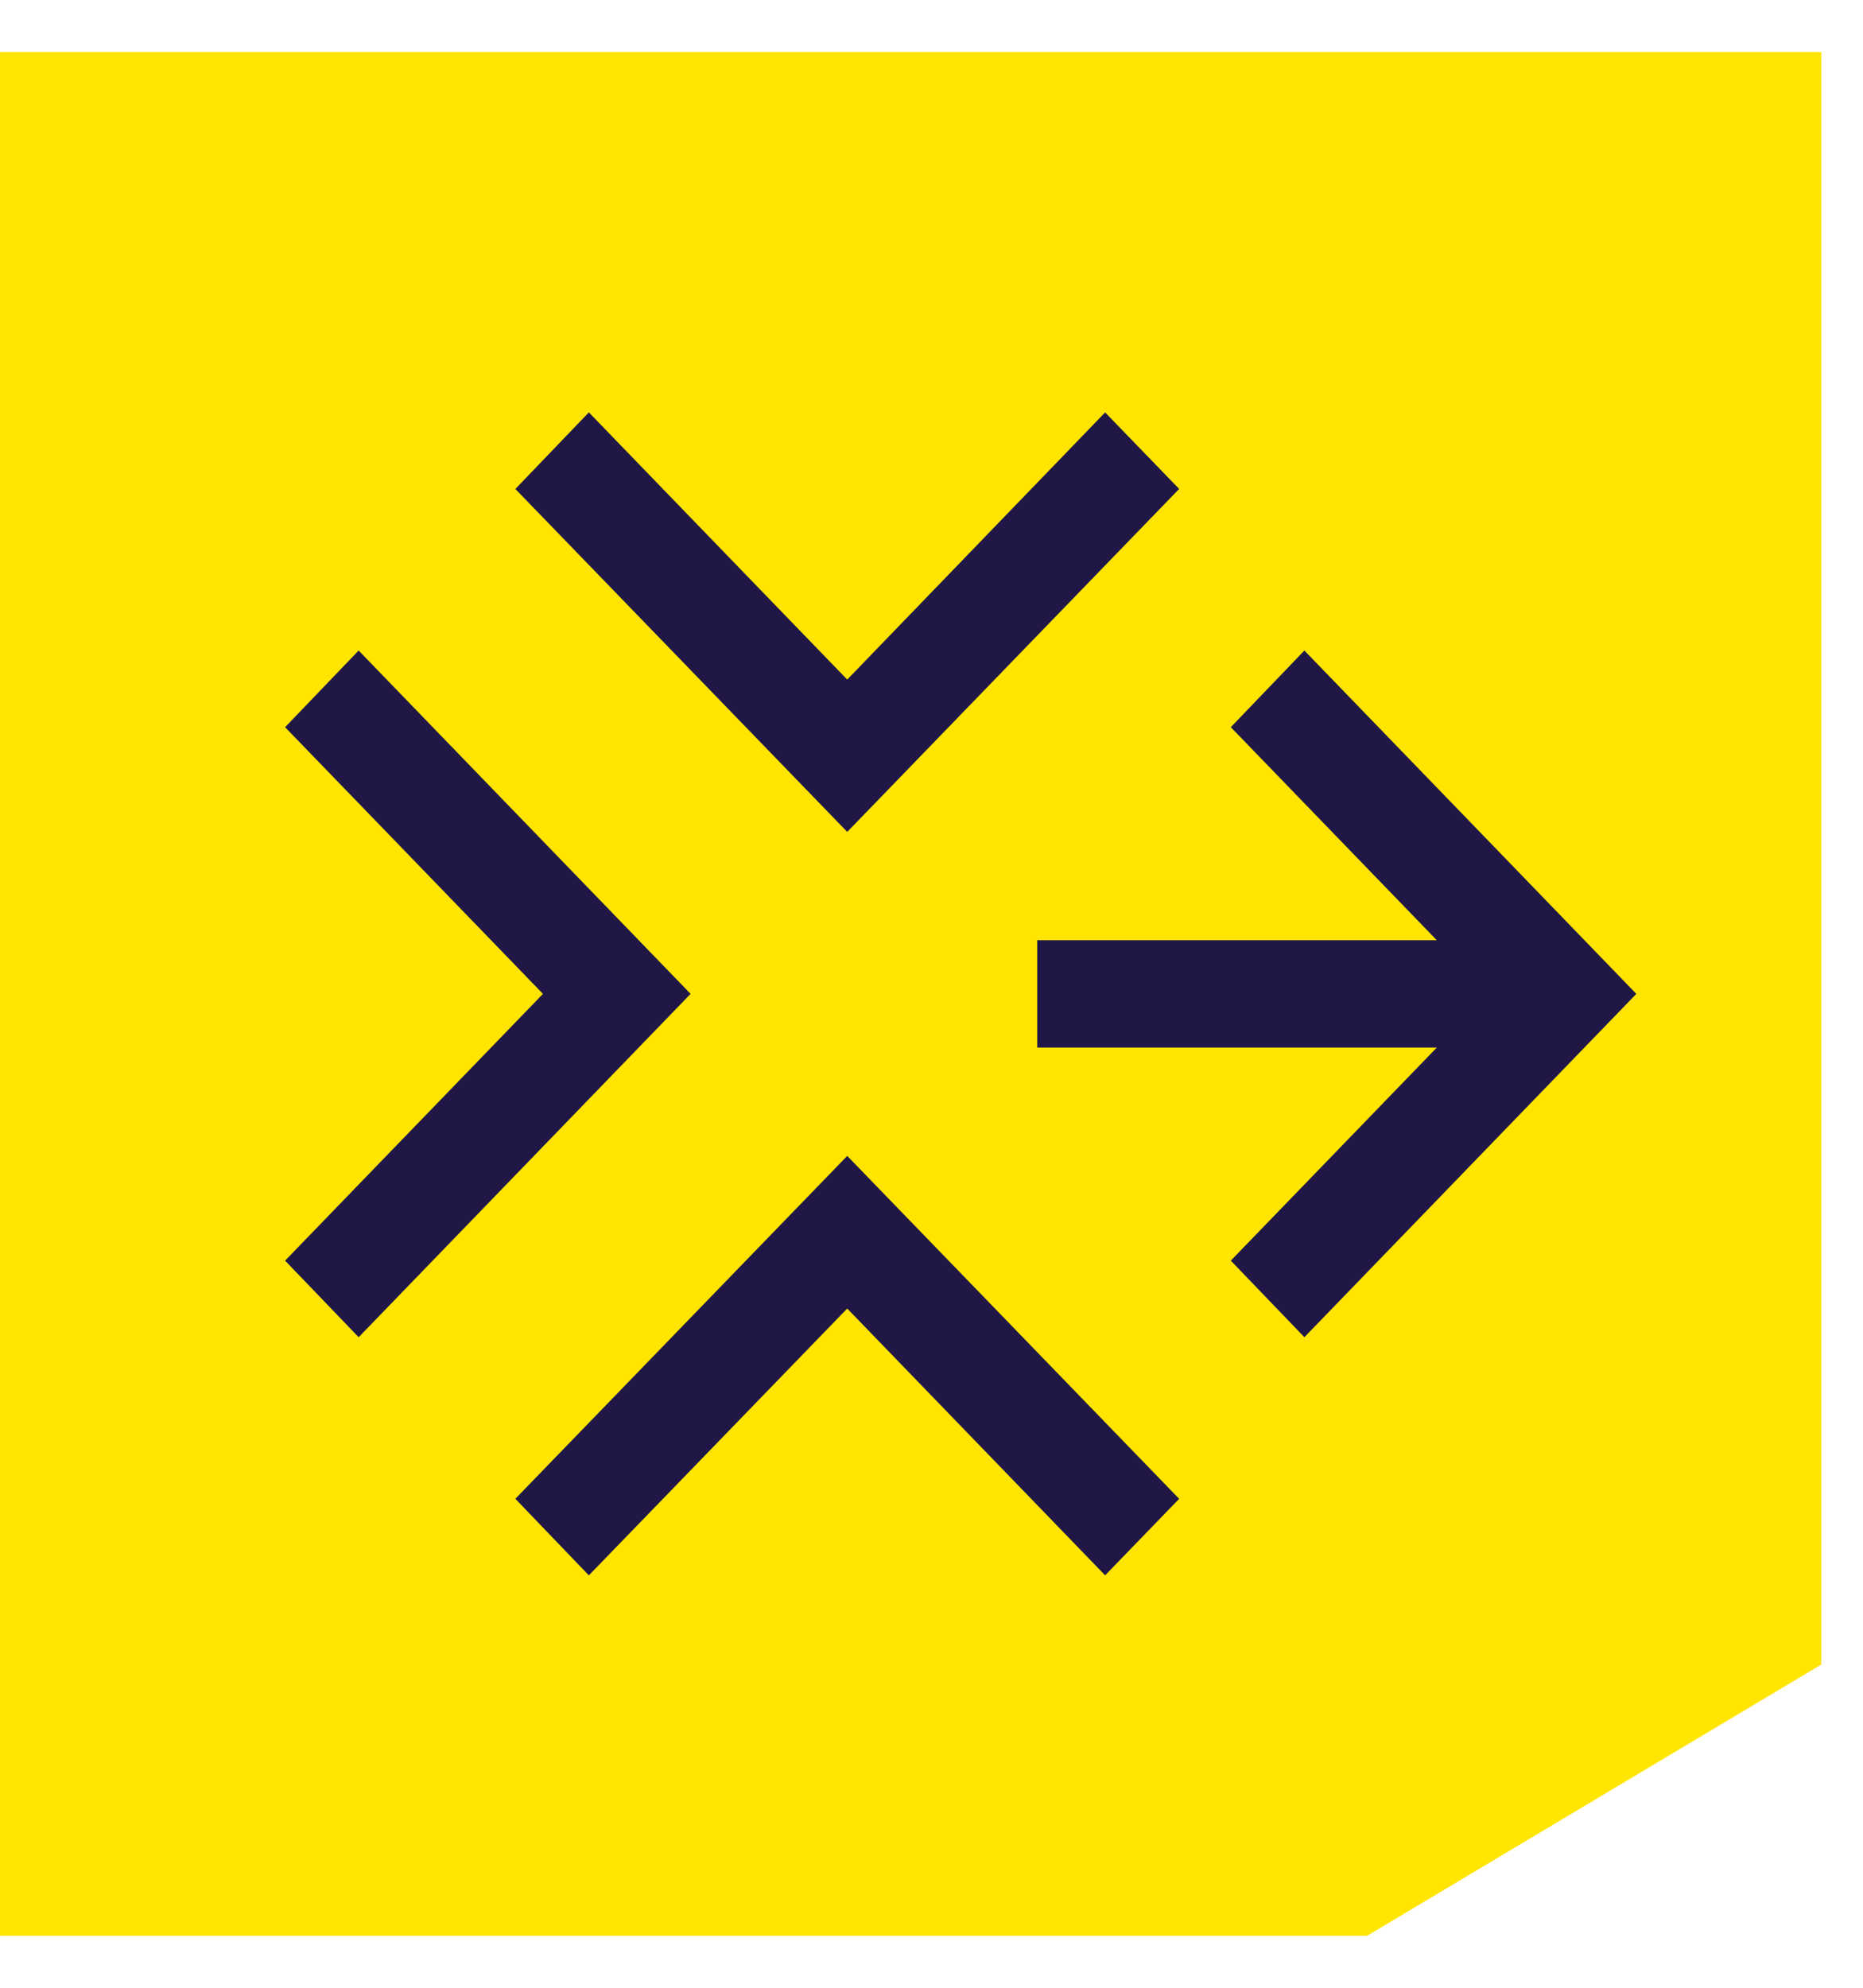 <svg width="30" height="32" viewBox="0 0 30 32" fill="none" xmlns="http://www.w3.org/2000/svg">
<path d="M0 0.837V31.164H22.003H22.014L29.329 26.796V0.837H0Z" fill="#FFE500"/>
<path d="M18.64 7.871L17.796 6.999L13.643 11.3L9.483 6.999L8.646 7.871L13.643 13.033L18.64 7.871Z" fill="#201747" stroke="#201747" stroke-width="0.5"/>
<path d="M8.646 24.129L9.483 25.001L13.643 20.706L17.796 25.001L18.64 24.129L13.643 18.968L8.646 24.129Z" fill="#201747" stroke="#201747" stroke-width="0.5"/>
<path d="M21.005 10.833L20.167 11.706L23.726 15.386H16.952V16.615H23.726L20.167 20.295L21.005 21.167L26.002 16L21.005 10.833Z" fill="#201747" stroke="#201747" stroke-width="0.5"/>
<path d="M5.776 10.833L4.938 11.706L9.091 16L4.938 20.295L5.776 21.167L10.773 16L5.776 10.833Z" fill="#201747" stroke="#201747" stroke-width="0.5"/>
</svg>
